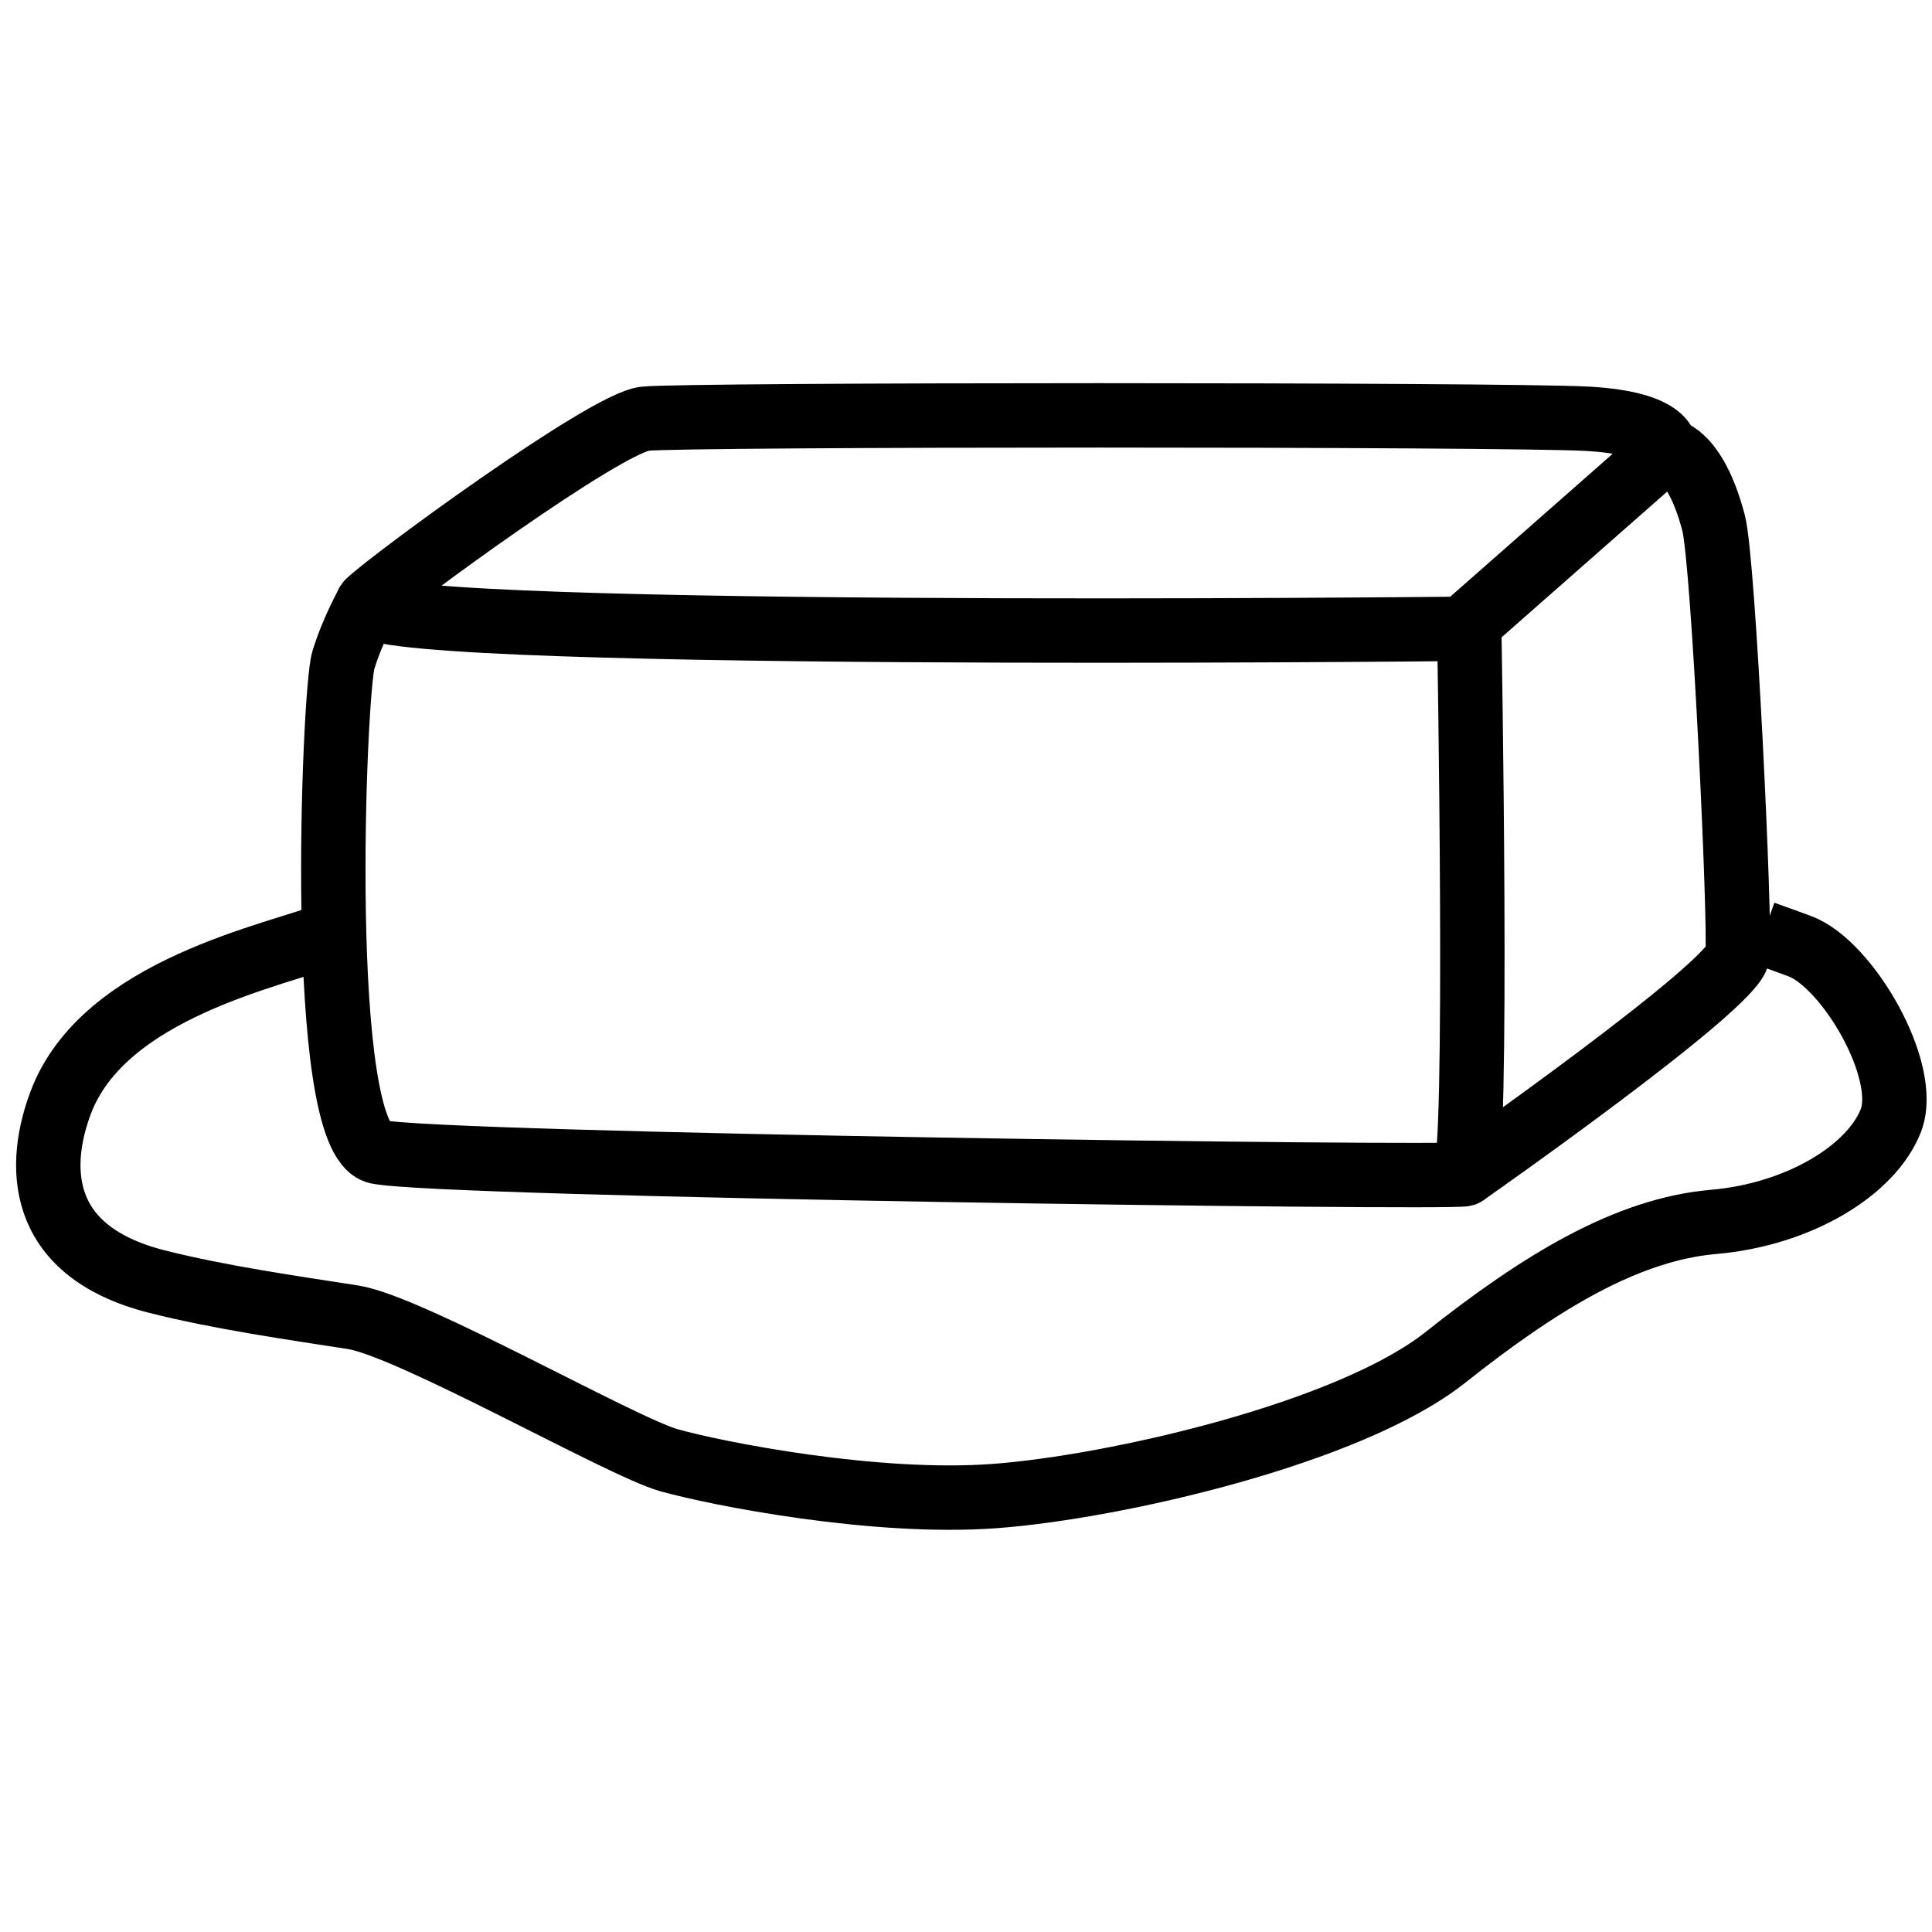 <?xml version="1.0" encoding="utf-8"?>
<!-- Generator: Adobe Illustrator 16.0.0, SVG Export Plug-In . SVG Version: 6.00 Build 0)  -->
<!DOCTYPE svg PUBLIC "-//W3C//DTD SVG 1.1//EN" "http://www.w3.org/Graphics/SVG/1.1/DTD/svg11.dtd">
<svg version="1.1" id="Layer_1" xmlns="http://www.w3.org/2000/svg" xmlns:xlink="http://www.w3.org/1999/xlink" x="0px" y="0px"
	 width="150px" height="150px" viewBox="0 0 150 150" enable-background="new 0 0 150 150" xml:space="preserve">
<g>
	<path fill="none" stroke="#000000" stroke-width="5" stroke-miterlimit="10" d="M25.878,72.444
		c-4.463,1.735-17.813,4.26-21.166,13.167c-1.73,4.596-2.101,11.453,7.439,13.883c4.881,1.243,10.787,2.082,15.251,2.776
		c4.463,0.694,20.831,10.064,24.55,11.106c3.72,1.041,15.995,3.471,25.294,2.776c9.299-0.694,27.526-4.859,34.966-10.759
		c7.439-5.9,14.135-9.943,20.83-10.525c6.695-0.581,12.275-4.052,13.763-7.869c1.488-3.818-3.348-12.147-7.067-13.536
		c-0.781-0.292-1.76-0.644-2.815-1.02"/>
	<path fill="none" stroke="#000000" stroke-width="5" stroke-miterlimit="10" d="M113.548,48.822l15.775-13.882
		c0,0,0.385-2.083-6.156-2.43c-6.54-0.347-70.024-0.347-73.102,0c-3.079,0.347-19.607,12.47-21.458,14.23
		C25.44,49.752,113.548,48.822,113.548,48.822z"/>
	<path fill="none" stroke="#000000" stroke-width="5" stroke-miterlimit="10" d="M28.607,46.74c0,0-1.205,2.082-1.949,4.512
		c-0.744,2.429-2.145,37.136,2.647,38.177c4.792,1.042,83.278,2.083,84.394,1.735c1.116-0.347,0.372-42.342,0.372-42.342"/>
	<path fill="none" stroke="#000000" stroke-width="5" stroke-miterlimit="10" d="M113.7,91.164c0,0,20.96-14.666,21.202-17.006
		c0.243-2.34-1.076-30.573-1.859-33.554c-1.488-5.664-3.72-5.664-3.72-5.664"/>
</g>
</svg>

